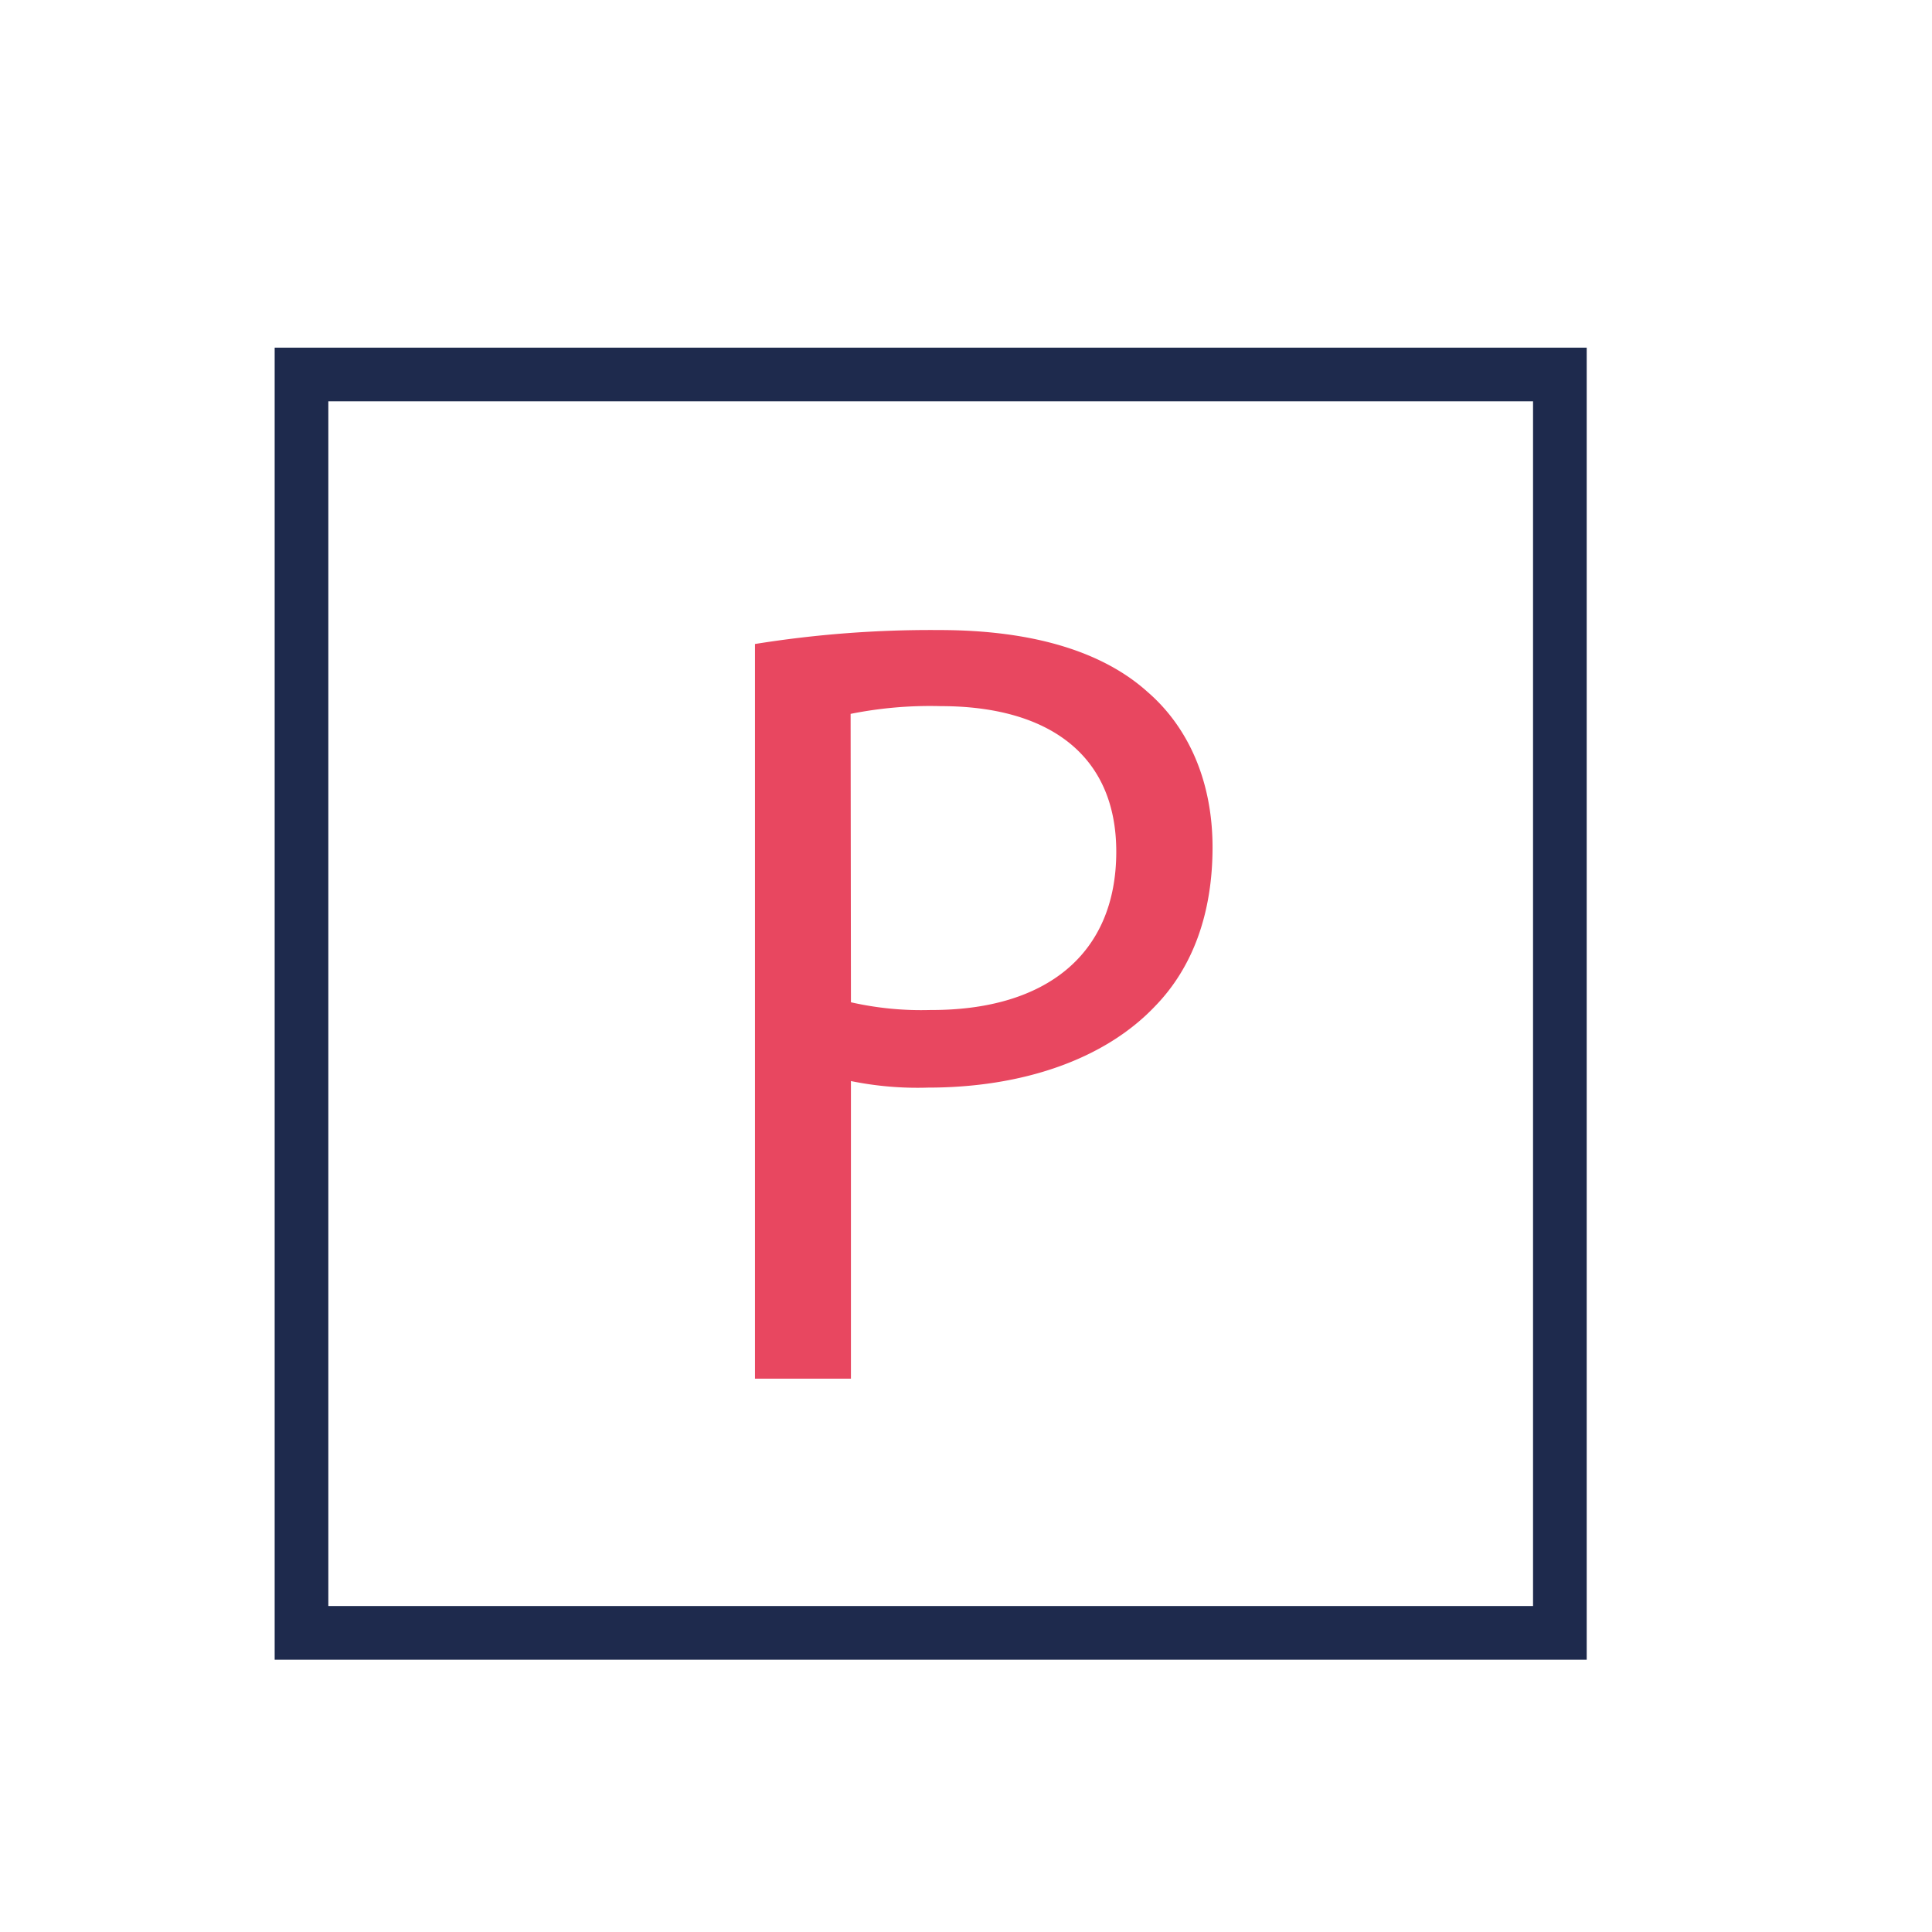 <svg id="Layer_1" data-name="Layer 1" xmlns="http://www.w3.org/2000/svg" viewBox="0 0 180 180"><defs><style>.cls-1{fill:#e84760;}.cls-2{fill:none;stroke:#1e2a4d;stroke-miterlimit:10;stroke-width:5px;}</style></defs><title>icone servizi hotel</title><path class="cls-1" d="M70.34,60A103.53,103.53,0,0,1,87.5,58.7c8.83,0,15.3,2.06,19.41,5.76,3.8,3.28,6.06,8.32,6.06,14.48s-1.85,11.2-5.34,14.79c-4.73,5-12.43,7.6-21.16,7.6a31,31,0,0,1-7.19-.61v27.73H70.34Zm8.94,33.38a29.68,29.68,0,0,0,7.4.72C97.46,94.14,104,88.9,104,79.35c0-9.14-6.47-13.56-16.33-13.56a37.53,37.53,0,0,0-8.42.72Z"/><rect class="cls-2" x="28.09" y="34.89" width="117.24" height="117.24"/></svg>